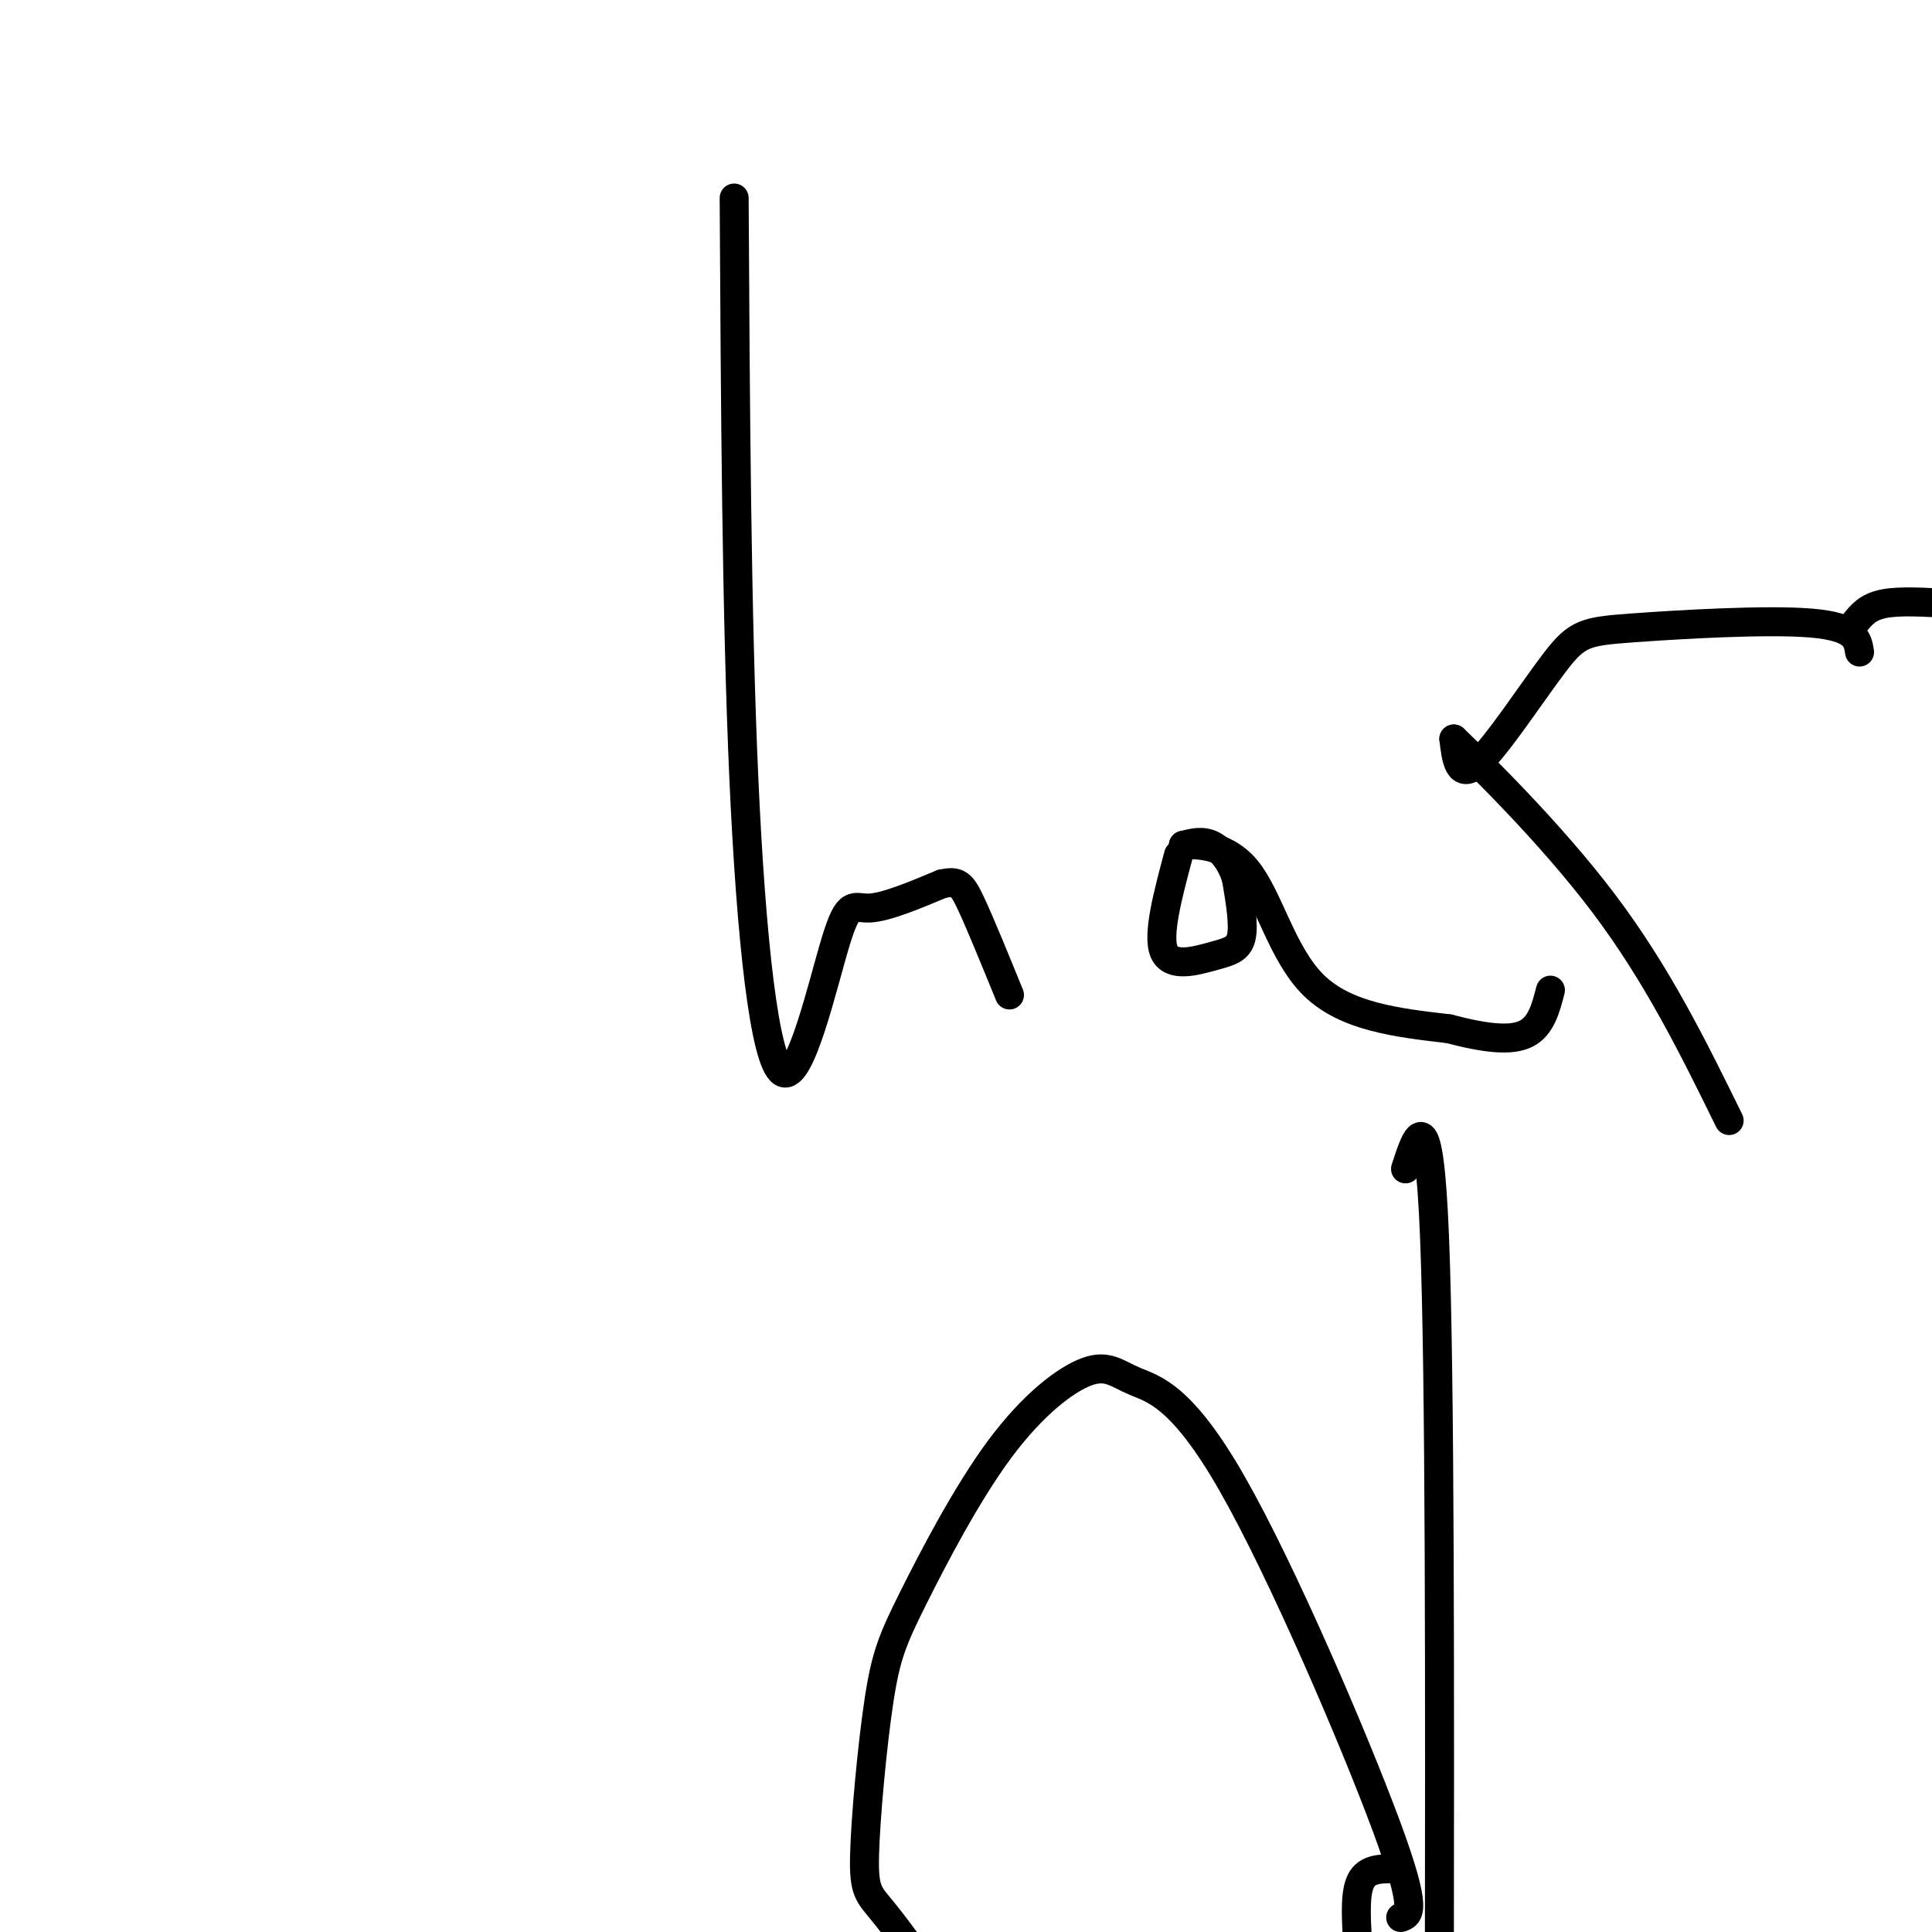 <svg viewBox='0 0 400 400' version='1.1' xmlns='http://www.w3.org/2000/svg' xmlns:xlink='http://www.w3.org/1999/xlink'><g fill='none' stroke='#000000' stroke-width='6' stroke-linecap='round' stroke-linejoin='round'><path d='M152,41c0.241,43.040 0.482,86.080 2,120c1.518,33.920 4.314,58.721 8,61c3.686,2.279 8.262,-17.963 11,-27c2.738,-9.037 3.640,-6.868 7,-7c3.360,-0.132 9.180,-2.566 15,-5'/><path d='M195,183c3.311,-0.733 4.089,-0.067 6,4c1.911,4.067 4.956,11.533 8,19'/><path d='M244,177c-2.214,8.292 -4.429,16.583 -3,20c1.429,3.417 6.500,1.958 10,1c3.500,-0.958 5.429,-1.417 6,-4c0.571,-2.583 -0.214,-7.292 -1,-12'/><path d='M256,182c-1.000,-3.422 -3.000,-5.978 -5,-7c-2.000,-1.022 -4.000,-0.511 -6,0'/><path d='M245,175c1.512,-0.190 8.292,-0.667 13,5c4.708,5.667 7.345,17.476 14,24c6.655,6.524 17.327,7.762 28,9'/><path d='M300,213c7.689,2.022 12.911,2.578 16,1c3.089,-1.578 4.044,-5.289 5,-9'/><path d='M404,125c-5.333,-0.333 -10.667,-0.667 -14,0c-3.333,0.667 -4.667,2.333 -6,4'/><path d='M385,135c-0.402,-2.612 -0.804,-5.225 -10,-6c-9.196,-0.775 -27.187,0.287 -37,1c-9.813,0.713 -11.450,1.077 -16,7c-4.550,5.923 -12.014,17.407 -16,21c-3.986,3.593 -4.493,-0.703 -5,-5'/><path d='M301,153c4.956,4.778 19.844,19.222 31,34c11.156,14.778 18.578,29.889 26,45'/><path d='M291,242c2.417,-7.417 4.833,-14.833 6,14c1.167,28.833 1.083,93.917 1,159'/><path d='M290,397c1.801,-0.592 3.602,-1.184 -3,-19c-6.602,-17.816 -21.605,-52.857 -32,-71c-10.395,-18.143 -16.180,-19.389 -20,-21c-3.820,-1.611 -5.673,-3.588 -10,-2c-4.327,1.588 -11.127,6.742 -18,16c-6.873,9.258 -13.820,22.622 -18,31c-4.180,8.378 -5.595,11.771 -7,21c-1.405,9.229 -2.801,24.292 -3,32c-0.199,7.708 0.800,8.059 4,12c3.200,3.941 8.600,11.470 14,19'/><path d='M281,401c-0.250,-4.833 -0.500,-9.667 1,-12c1.500,-2.333 4.750,-2.167 8,-2'/></g>
</svg>